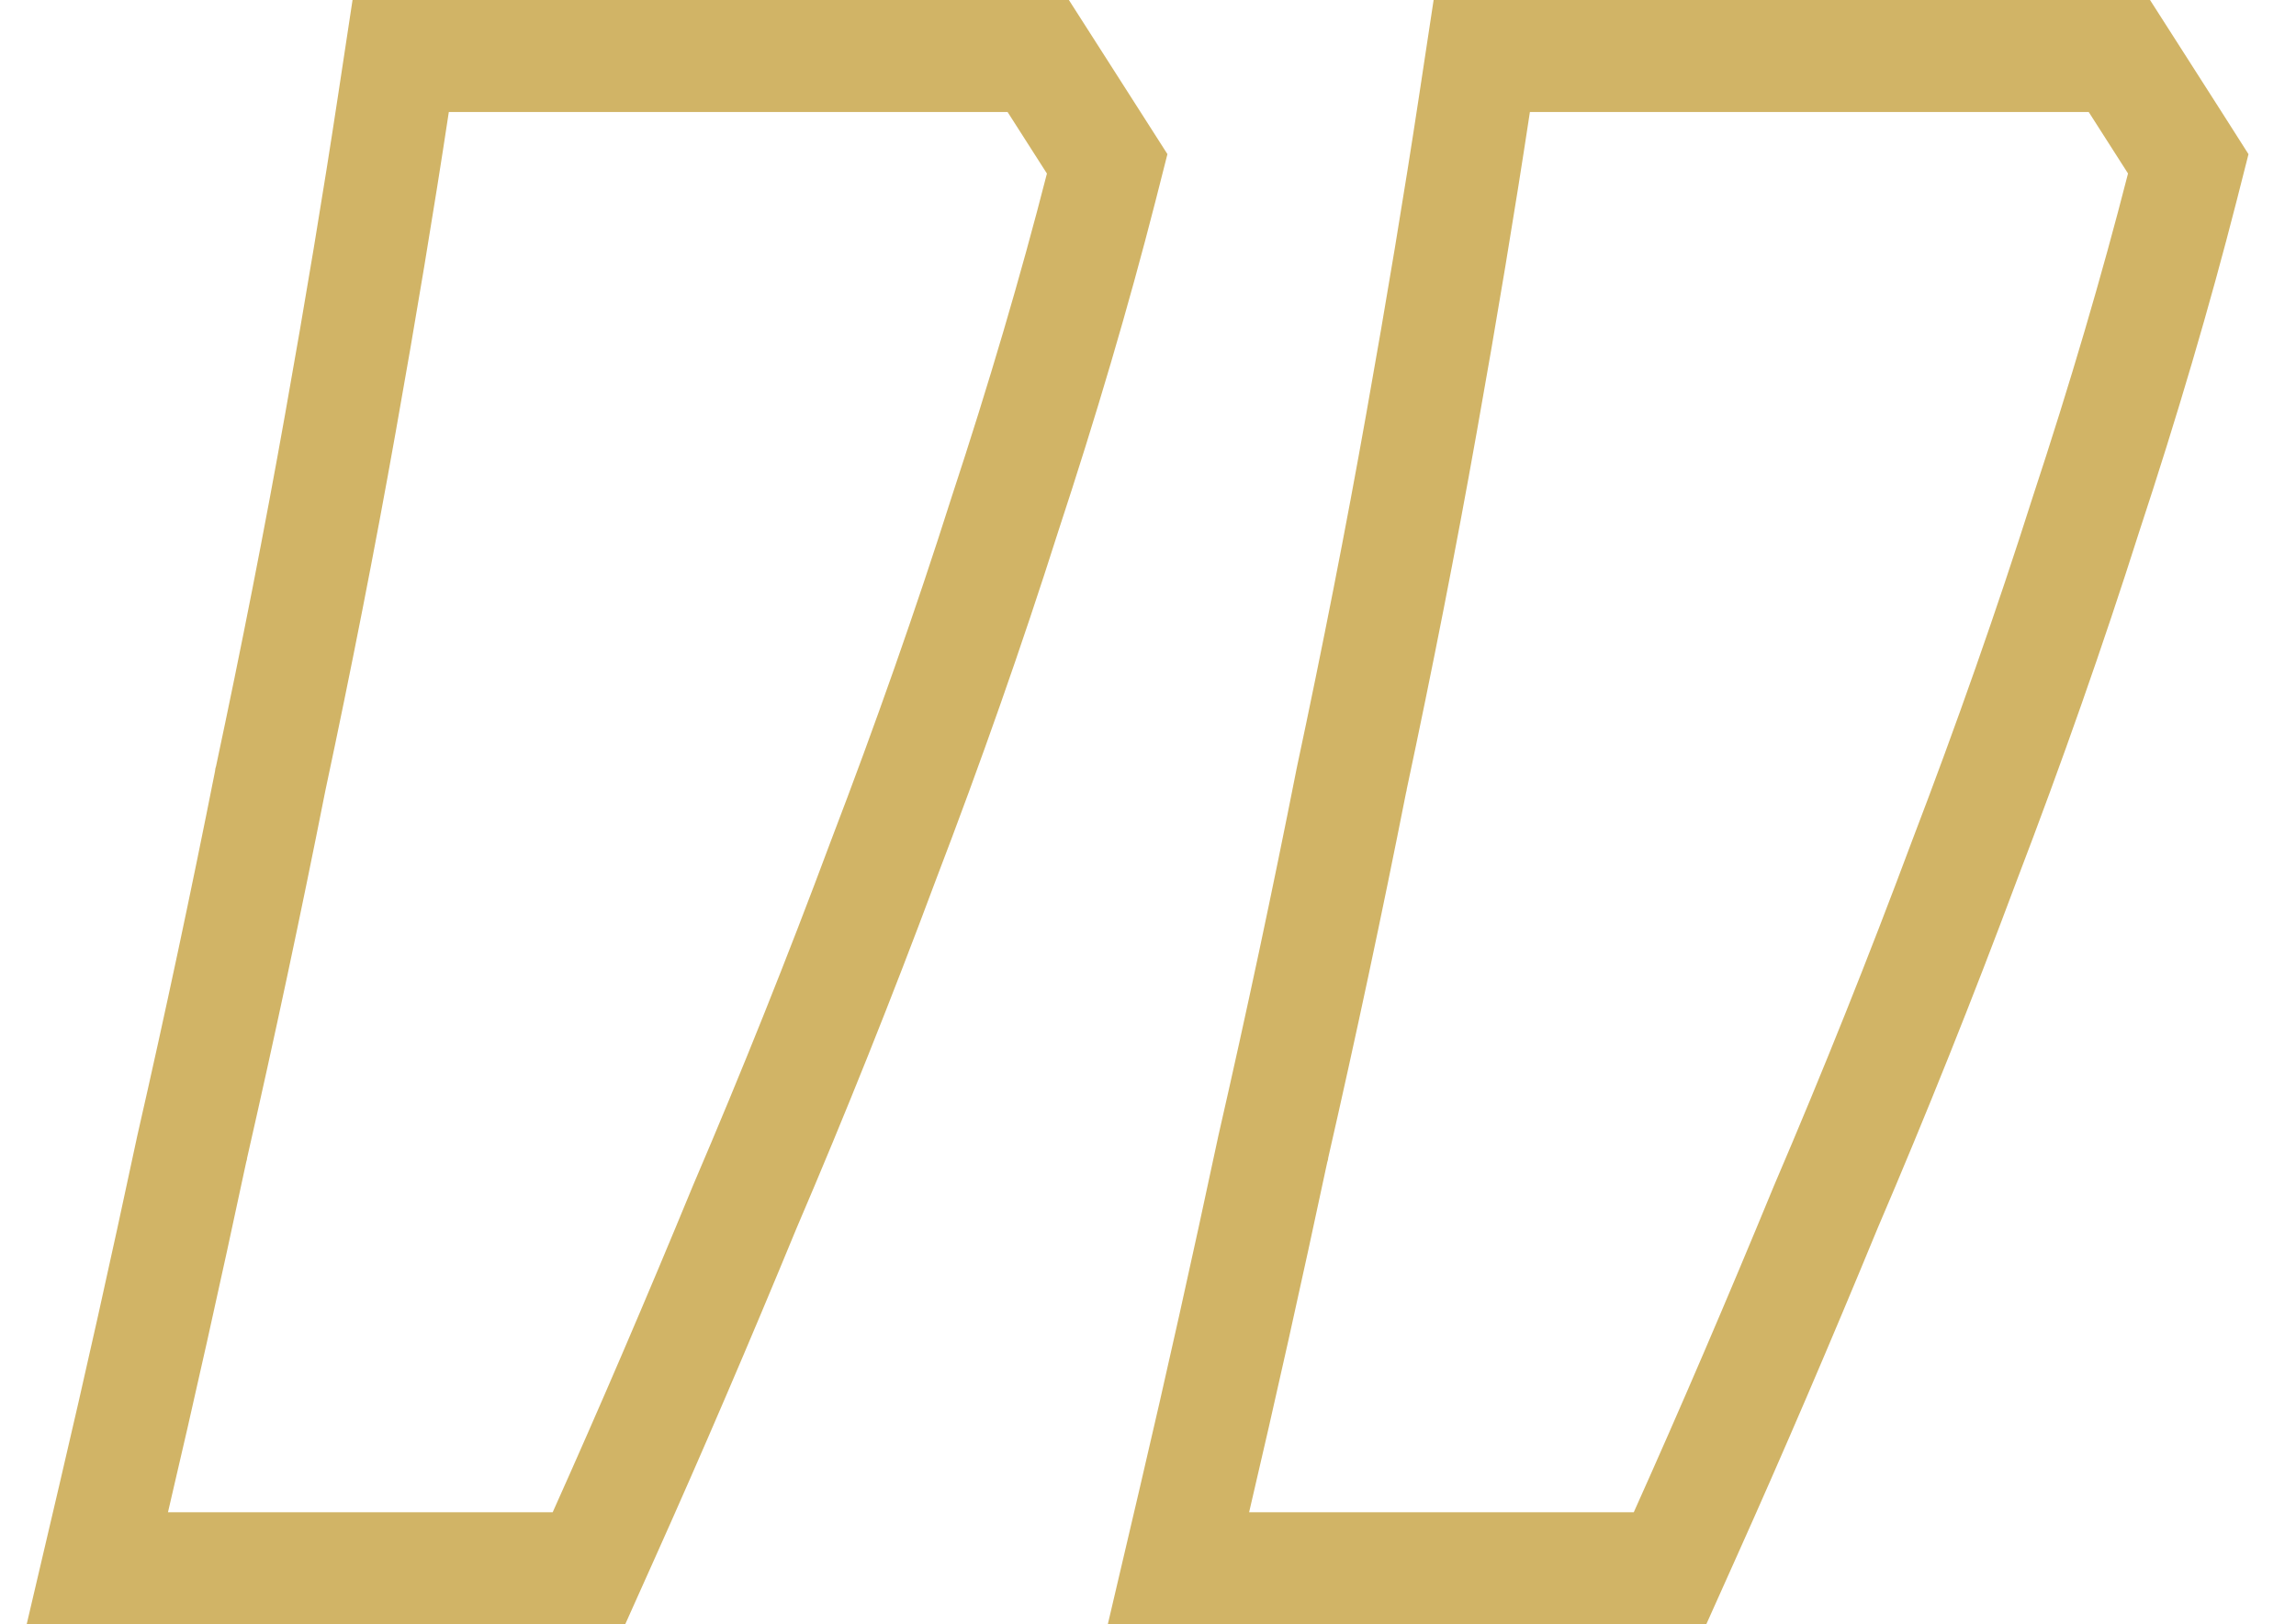 <?xml version="1.0" encoding="UTF-8"?> <svg xmlns="http://www.w3.org/2000/svg" width="41" height="29" viewBox="0 0 41 29" fill="none"> <path d="M18.835 1.461L18.54 1H17.993H8.014H7.155L7.026 1.85C6.76 3.603 6.444 5.508 6.077 7.563C5.712 9.614 5.296 11.732 4.83 13.917L4.828 13.924L4.827 13.932C4.394 16.118 3.928 18.304 3.429 20.49L3.428 20.497L3.426 20.504C2.959 22.694 2.493 24.783 2.026 26.772L1.738 28H3H9.87H10.517L10.782 27.409C11.621 25.538 12.46 23.585 13.299 21.549C14.173 19.509 14.996 17.451 15.769 15.377C16.577 13.268 17.301 11.207 17.941 9.194C18.615 7.148 19.19 5.198 19.664 3.346L19.771 2.925L19.537 2.559L18.835 1.461ZM38.141 1.461L37.846 1H37.298H27.32H26.46L26.331 1.85C26.065 3.603 25.749 5.508 25.382 7.563C25.017 9.614 24.601 11.732 24.135 13.917L24.134 13.924L24.132 13.932C23.7 16.118 23.234 18.304 22.734 20.49L22.733 20.497L22.731 20.504C22.264 22.694 21.798 24.783 21.332 26.772L21.044 28H22.305H29.175H29.822L30.087 27.409C30.927 25.538 31.765 23.585 32.604 21.549C33.478 19.509 34.301 17.451 35.075 15.377C35.882 13.268 36.606 11.207 37.246 9.194C37.921 7.148 38.495 5.198 38.969 3.346L39.076 2.925L38.843 2.559L38.141 1.461Z" stroke="#D1B466" stroke-width="2"></path> </svg> 